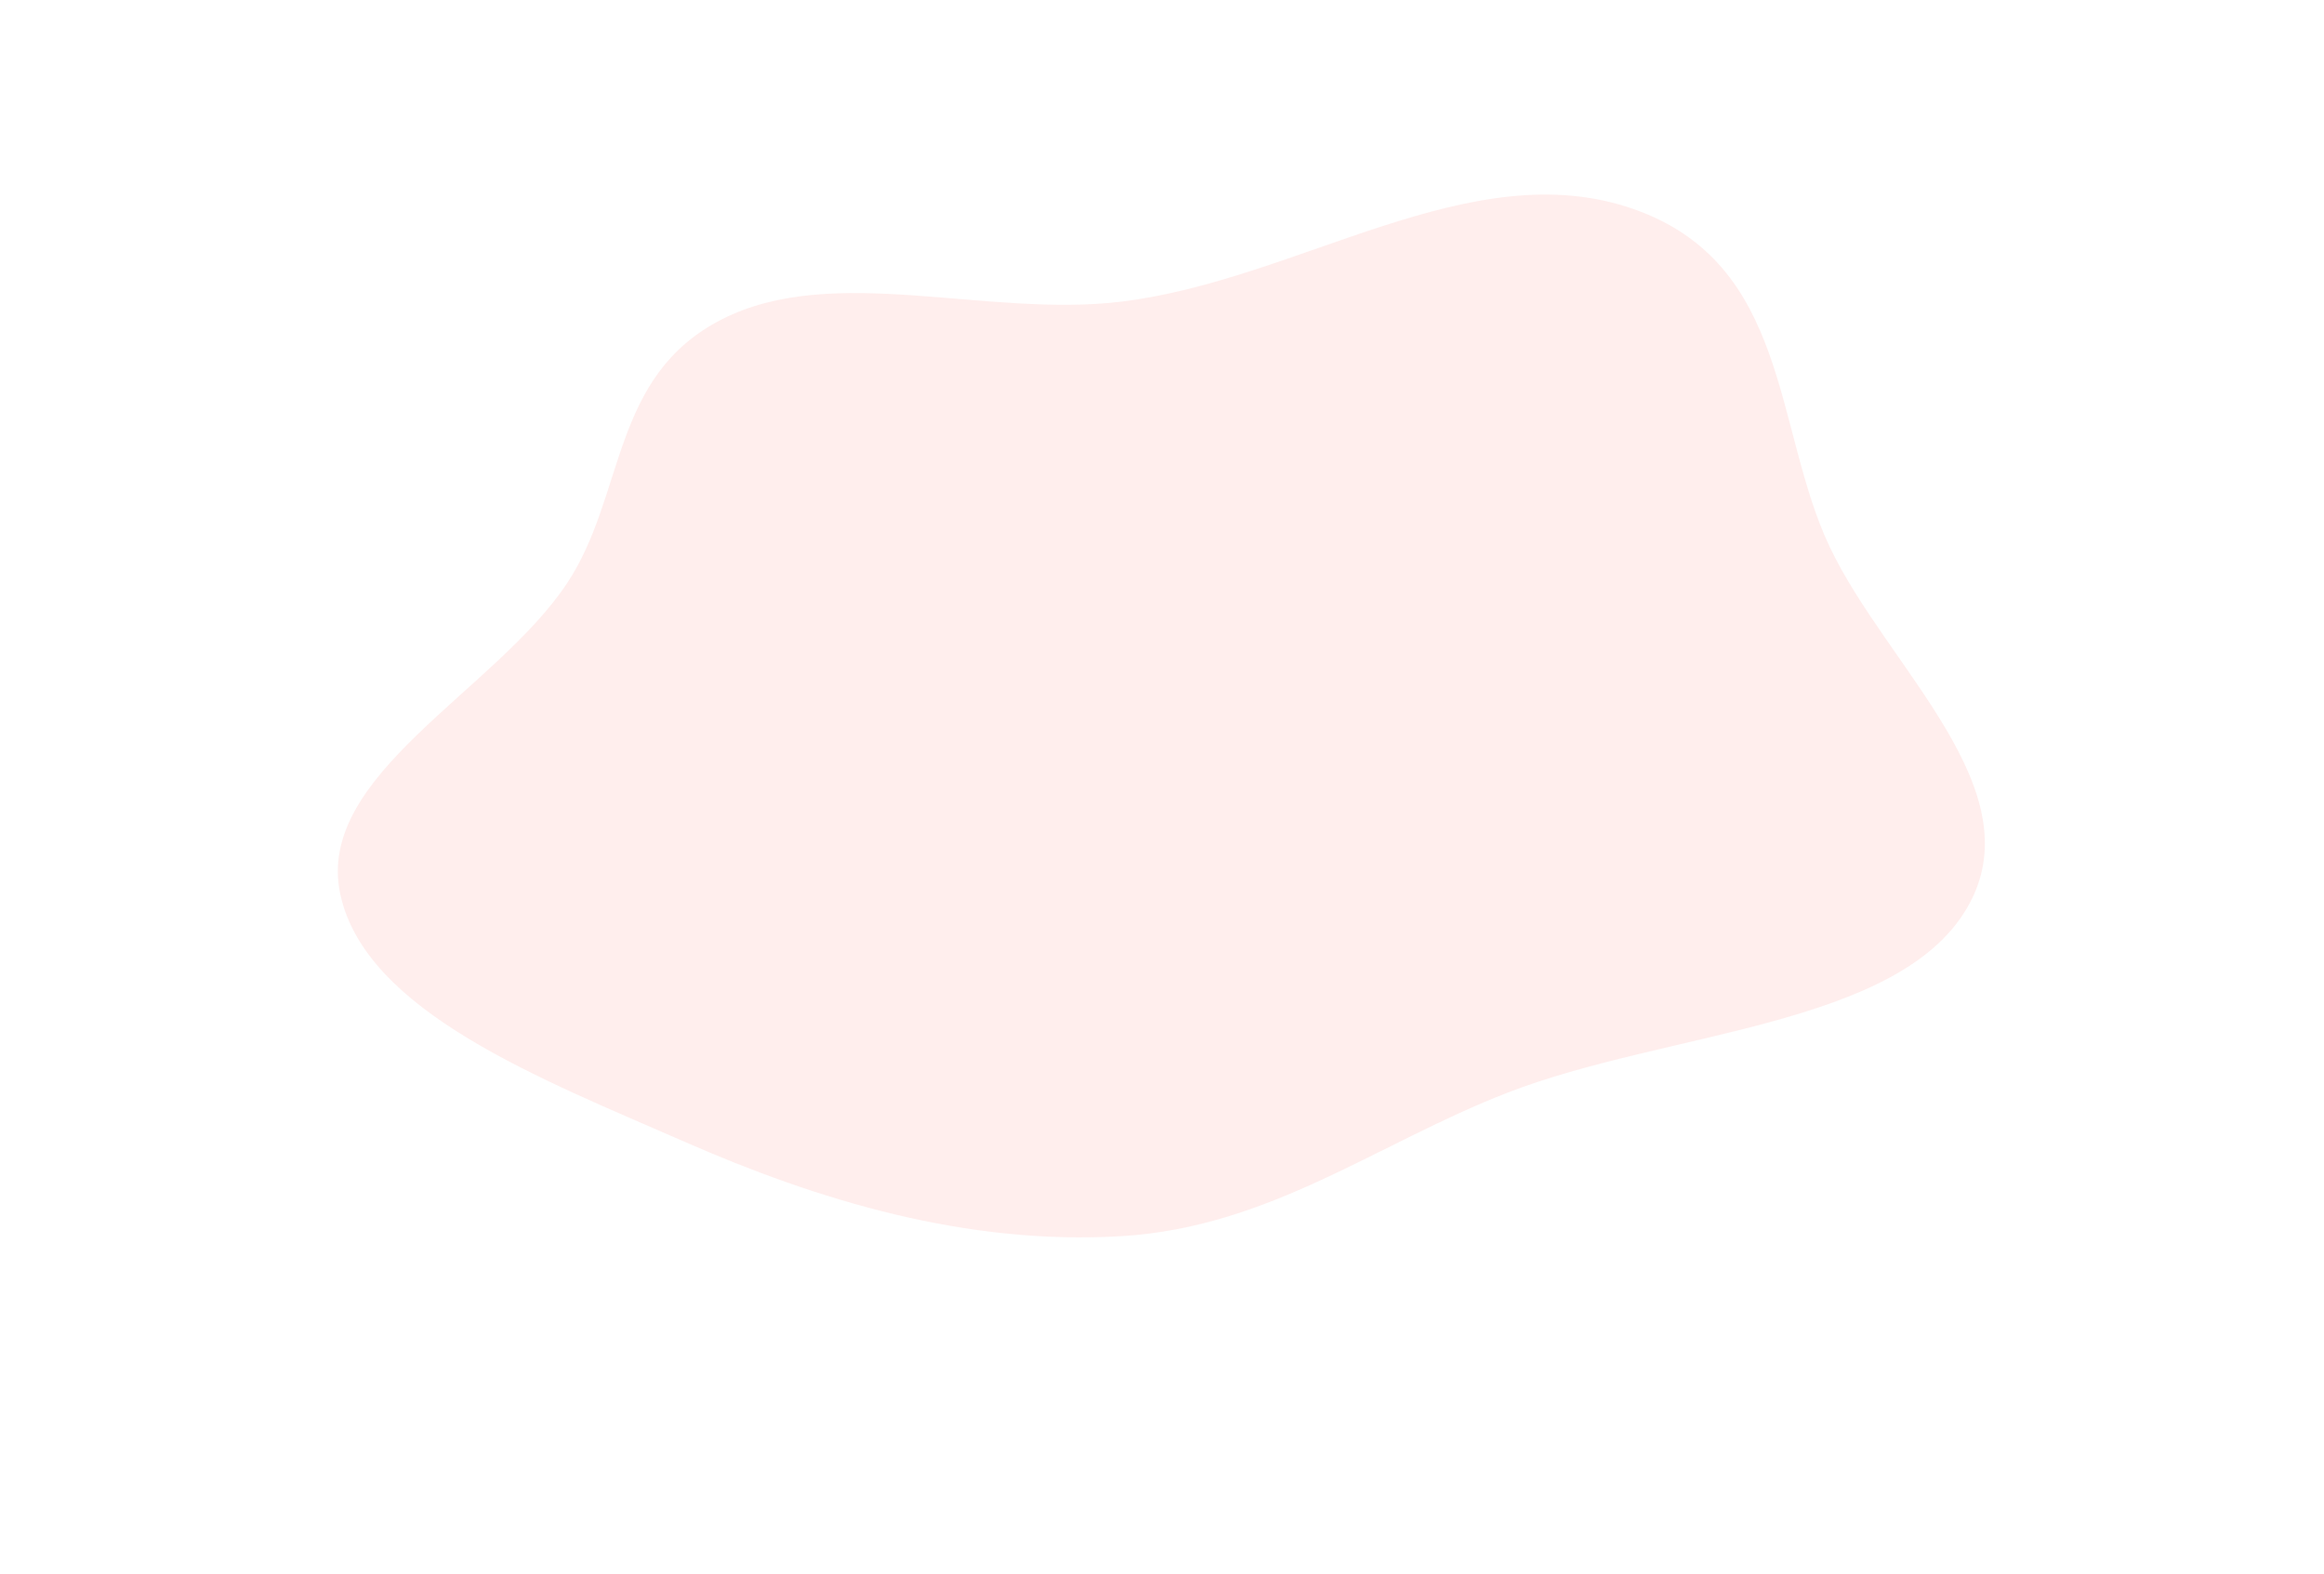 <?xml version="1.0" encoding="UTF-8"?> <svg xmlns="http://www.w3.org/2000/svg" width="747" height="506" viewBox="0 0 747 506" fill="none"> <g opacity="0.2" filter="url(#filter0_f)"> <path fill-rule="evenodd" clip-rule="evenodd" d="M360.41 96.944C317.096 102.197 267.888 84.403 232.08 102.6C196.216 120.827 201.129 159.079 182.237 187.491C159.151 222.213 101.322 249.189 109.336 287.204C117.342 325.178 174.287 346.896 220.076 366.973C262.778 385.697 310.491 400.283 360.41 397.296C408.086 394.444 442.593 367.44 484.655 351.142C535.457 331.458 609.655 330.057 632.15 292.005C654.518 254.167 606.768 214.84 588.215 175.962C570.016 137.826 575.526 84.685 524.819 67.097C472.672 49.009 417.554 90.013 360.41 96.944Z" fill="#FFABA6"></path> </g> <defs> <filter id="filter0_f" x="0.499" y="-45.552" width="745.576" height="551.319" filterUnits="userSpaceOnUse" color-interpolation-filters="sRGB"> <feFlood flood-opacity="0" result="BackgroundImageFix"></feFlood> <feBlend mode="normal" in="SourceGraphic" in2="BackgroundImageFix" result="shape"></feBlend> <feGaussianBlur stdDeviation="54.041" result="effect1_foregroundBlur"></feGaussianBlur> </filter> </defs> </svg> 